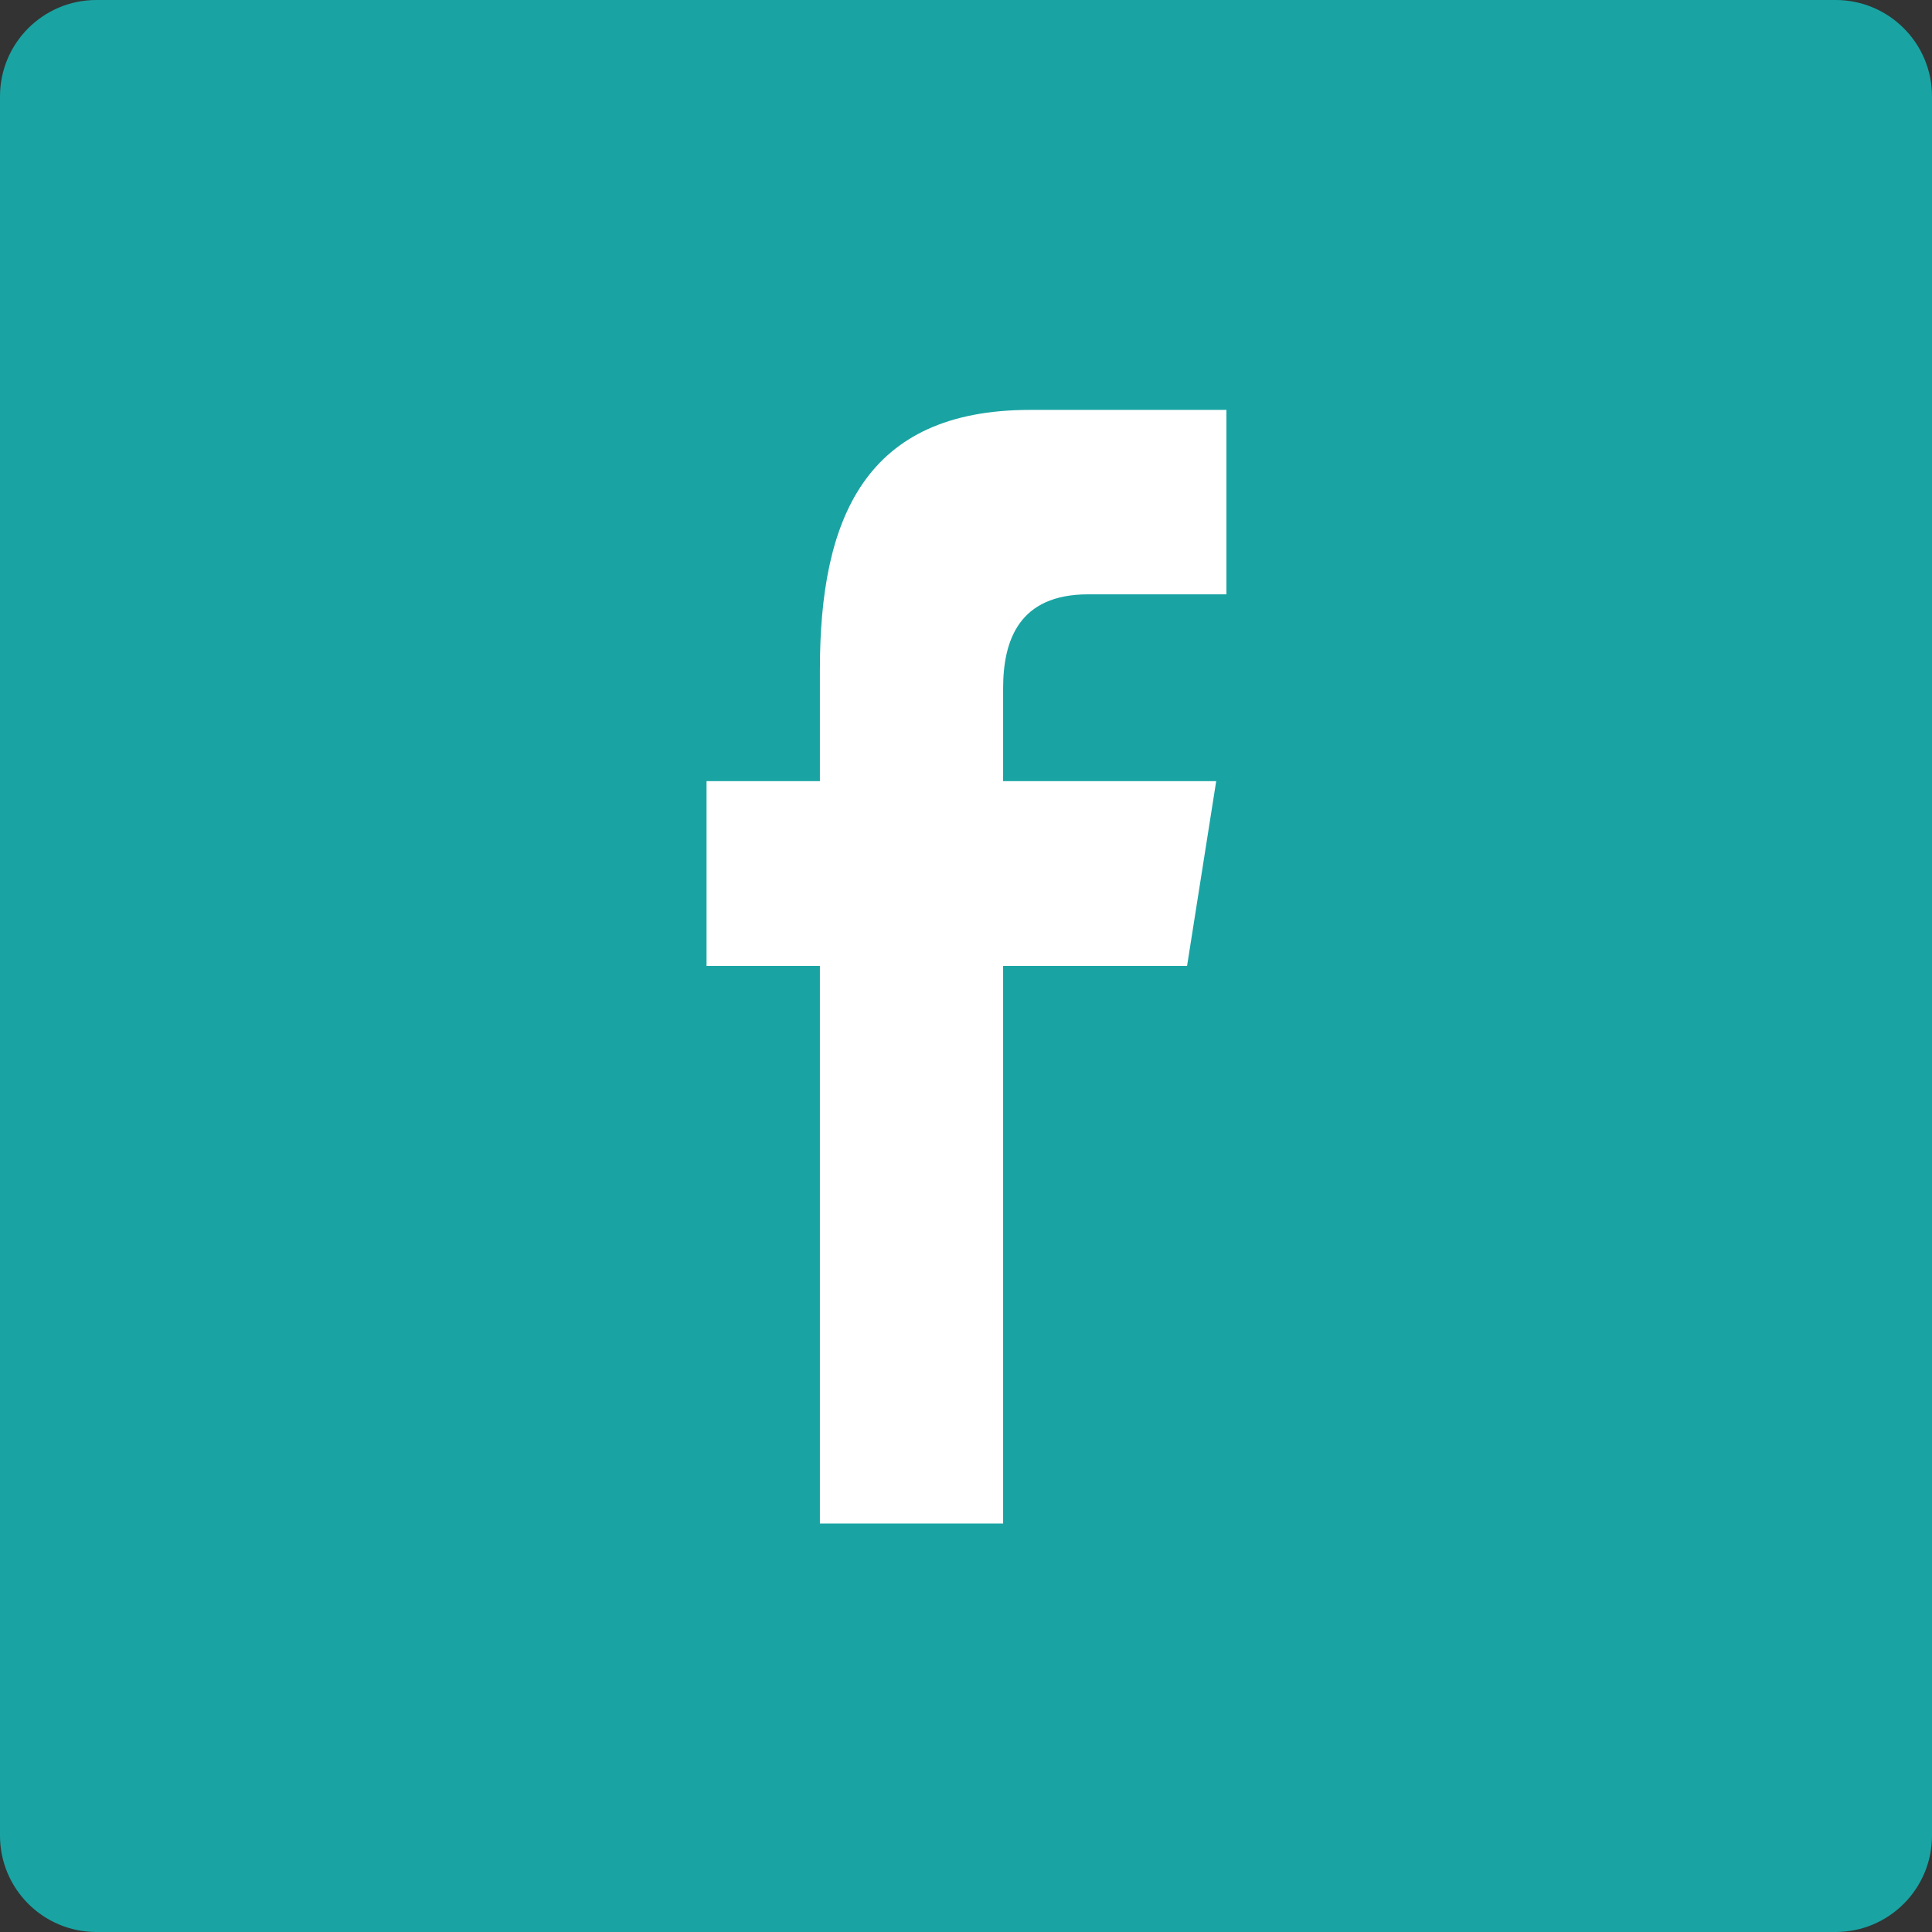 <?xml version="1.0" encoding="UTF-8" standalone="no"?>
<svg width="24px" height="24px" viewBox="0 0 24 24" version="1.1" xmlns="http://www.w3.org/2000/svg" xmlns:xlink="http://www.w3.org/1999/xlink">
    <rect x="0" y="0" width="24" height="24" fill="#333333" stroke="none"/>
    <!-- Generator: Sketch 3.8.3 (29802) - http://www.bohemiancoding.com/sketch -->
    <title>facebook</title>
    <desc>Created with Sketch.</desc>
    <defs></defs>
    <g id="icons" stroke="none" stroke-width="1" fill="none" fill-rule="evenodd">
        <g id="facebook">
            <g id="icon">
                <path d="M22.802,0 C23.463,0 24,0.535 24,1.198 L24,22.802 C24,23.463 23.465,24 22.802,24 L1.198,24 C0.537,24 0,23.465 0,22.802 L0,1.198 C0,0.537 0.535,0 1.198,0 L22.802,0 Z" id="square-2" fill="#19A4A3"></path>
                <path d="M10.185,18.926 L10.185,12 L8.777,12 L8.777,9.704 L10.185,9.704 L10.185,8.315 C10.185,6.443 10.745,5.092 12.795,5.092 L15.235,5.092 L15.235,7.383 L13.517,7.383 C12.657,7.383 12.461,7.955 12.461,8.554 L12.461,9.704 L15.108,9.704 L14.746,12 L12.461,12 L12.461,18.926 L10.185,18.926 L10.185,18.926 Z" id="facebook" fill="#FFFFFF"></path>
            </g>
        </g>
    </g>
</svg>